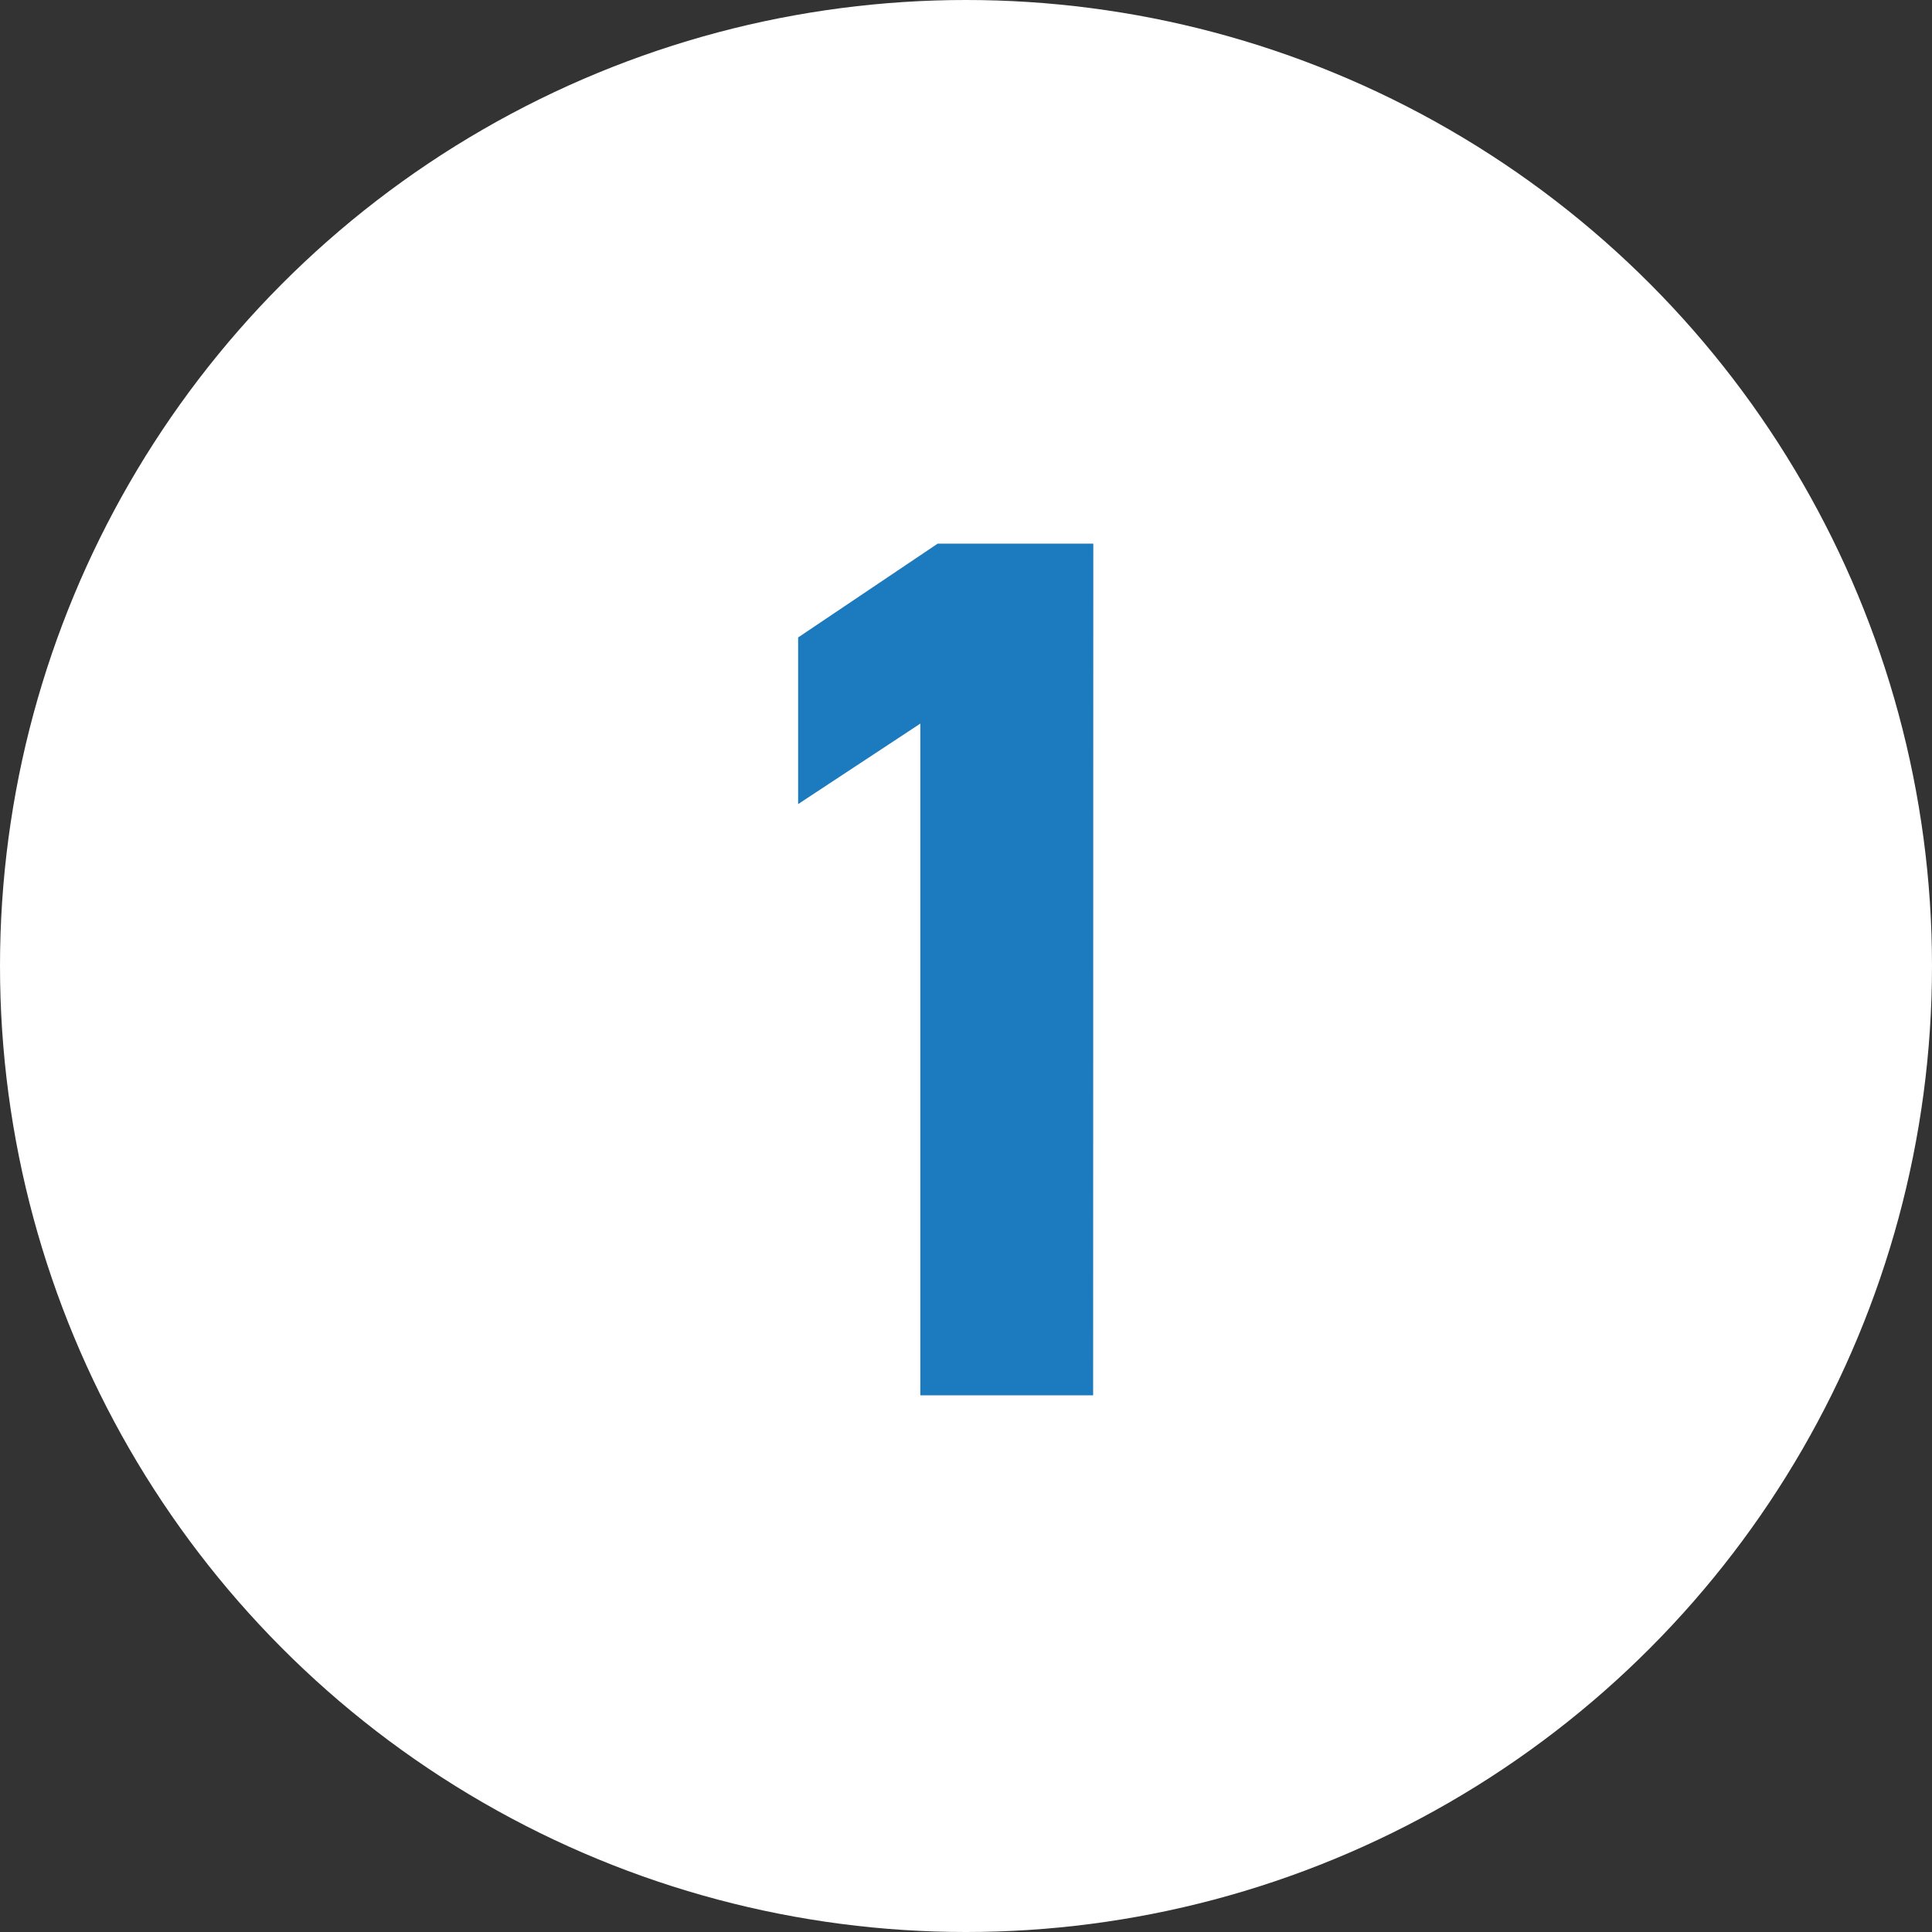 <svg xmlns="http://www.w3.org/2000/svg" width="36" height="36" viewBox="0 0 36 36"><rect x="0" y="0" width="36" height="36" fill="#333333" stroke="none"/><g transform="translate(-324 -2920)"><circle cx="18" cy="18" r="18" transform="translate(324 2920)" fill="#fff"/><path d="M8.372-15.87h-2.9l-2.6,1.748v3.105l2.277-1.5V0h3.22Z" transform="translate(336 2946)" fill="#1c7abe"/></g></svg>